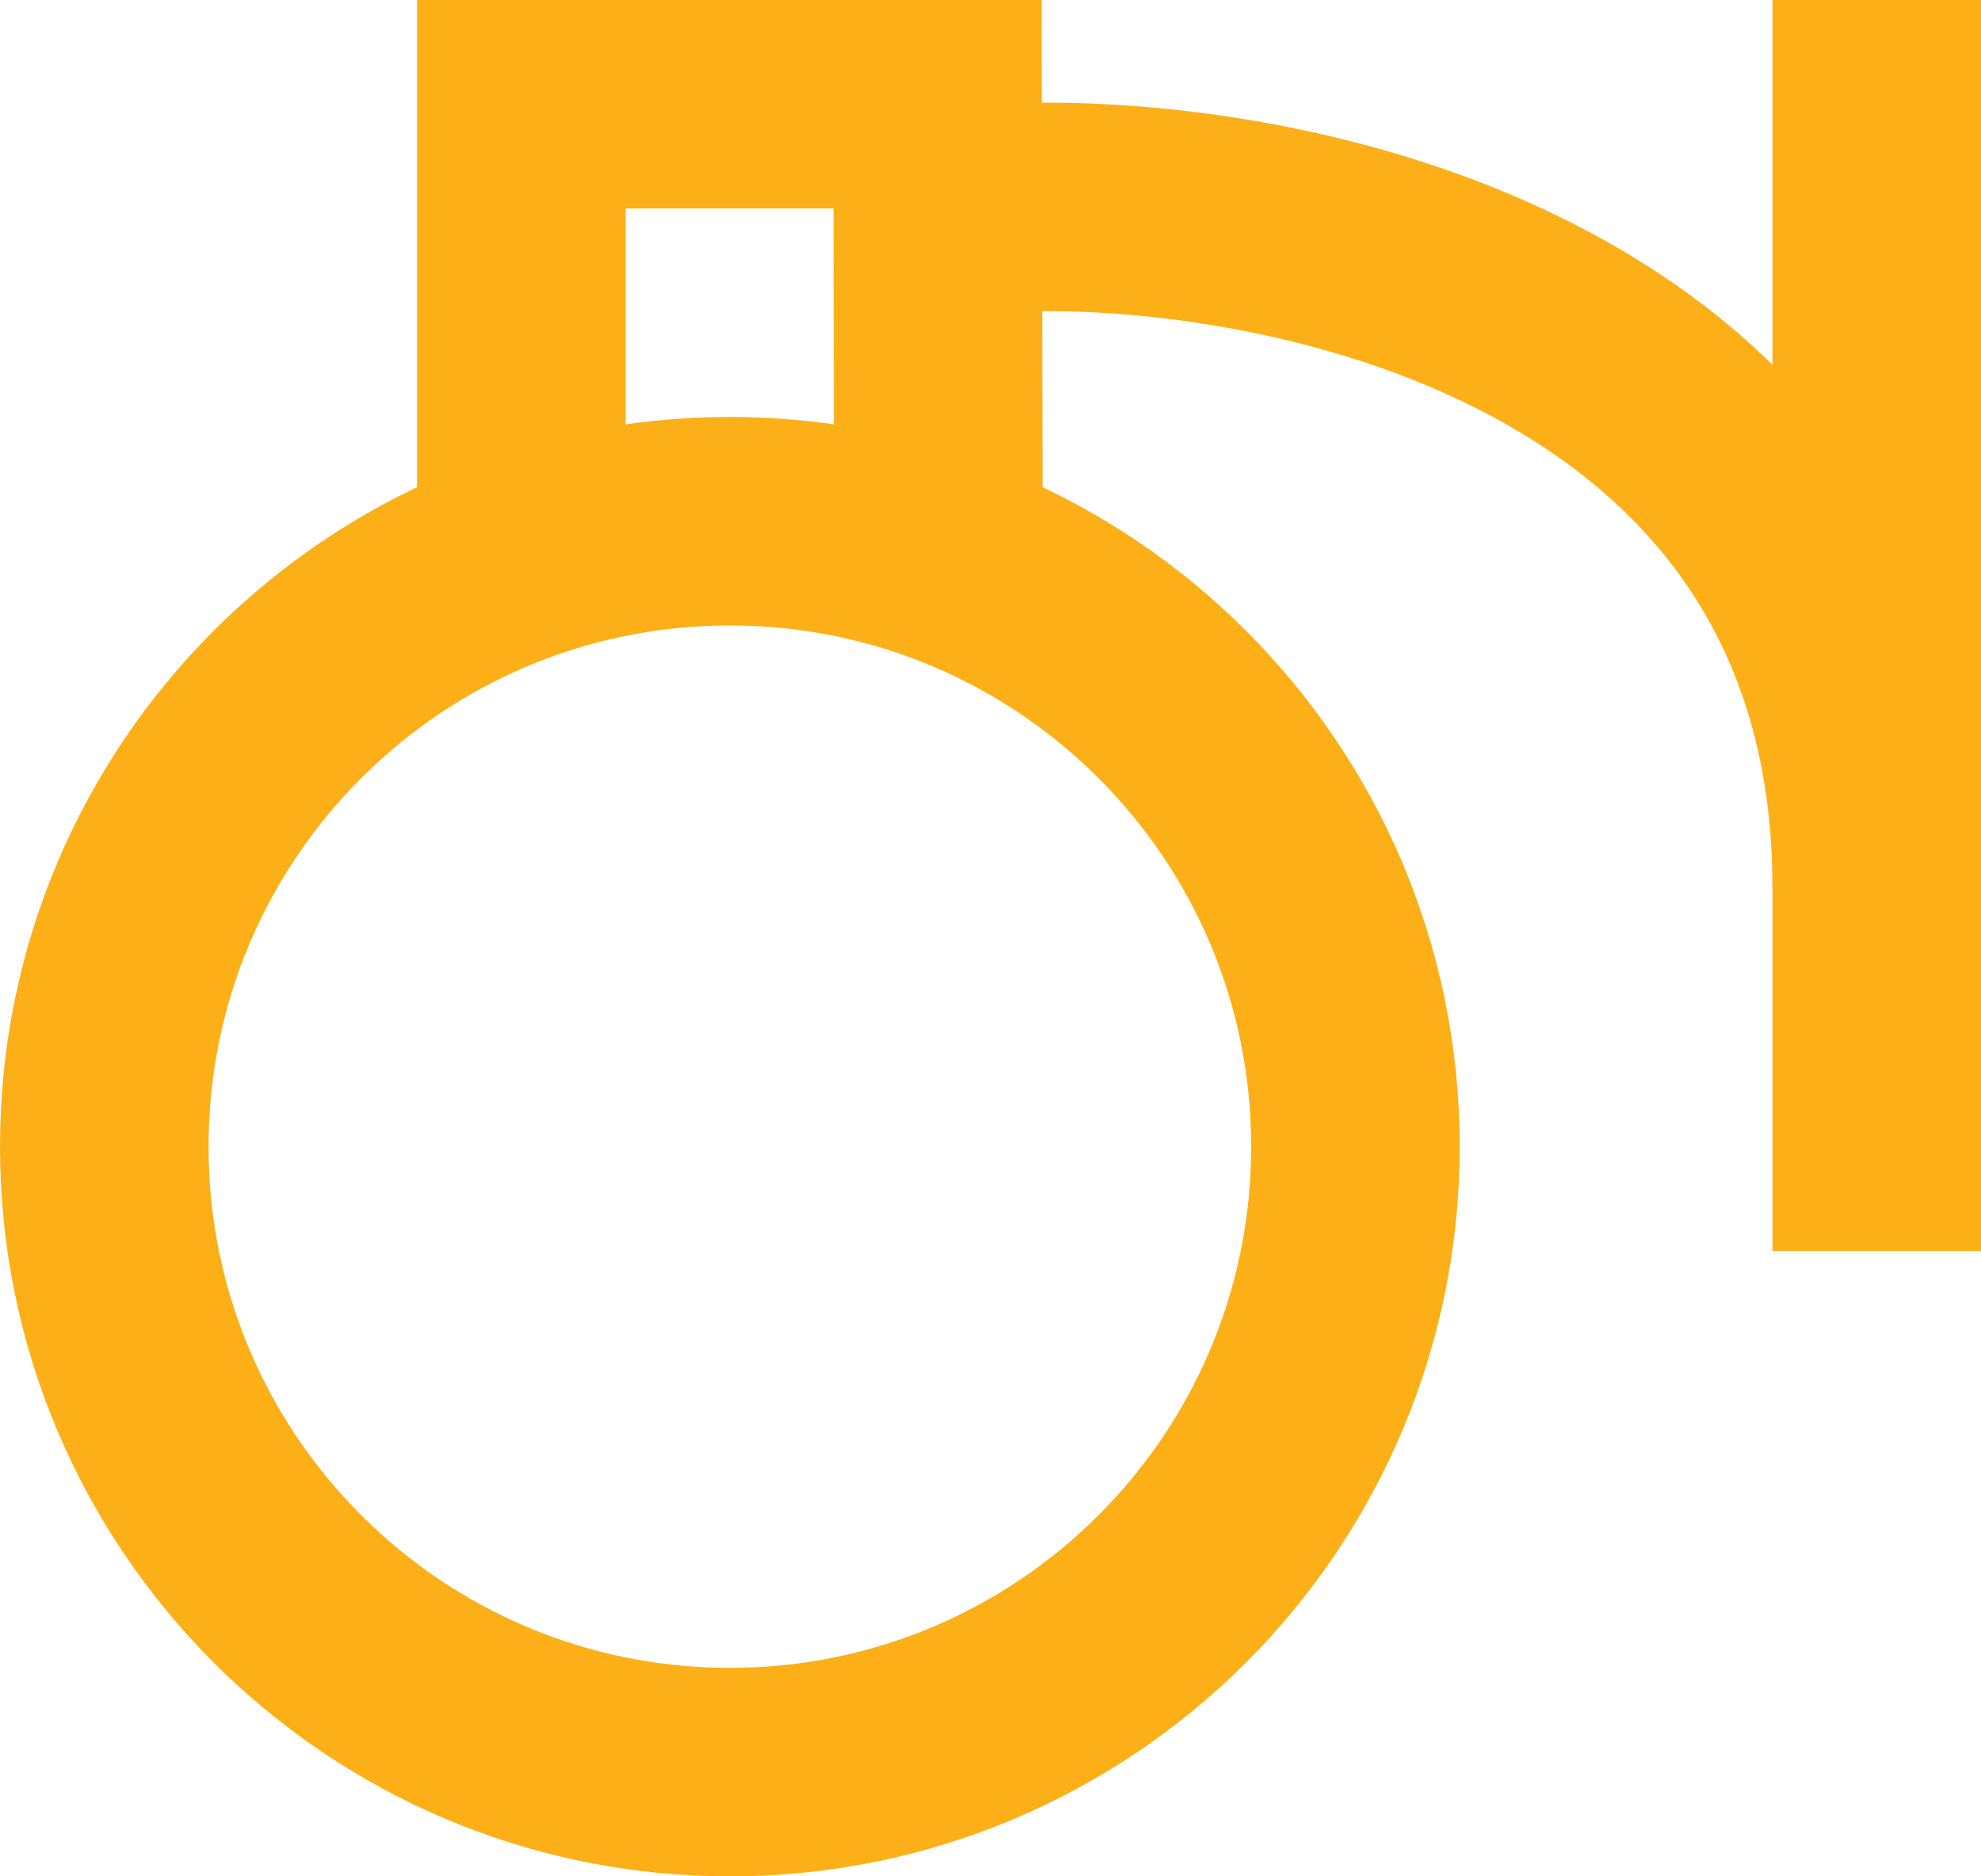 <svg width="19" height="18" viewBox="0 0 19 18" fill="none" xmlns="http://www.w3.org/2000/svg">
<path d="M7 17C10.314 17 13 14.314 13 11C13 7.686 10.314 5 7 5C3.686 5 1 7.686 1 11C1 14.314 3.686 17 7 17Z" stroke="#FCAF17" stroke-width="2" stroke-miterlimit="3.864"/>
<path d="M9.5 2C12.167 1.834 18 2.917 18 8.517" stroke="#FCAF17" stroke-width="2"/>
<path d="M5 5V1H8.992L9 5" stroke="#FCAF17" stroke-width="2" stroke-miterlimit="3.864"/>
<path d="M18 0V12" stroke="#FCAF17" stroke-width="2"/>
</svg>